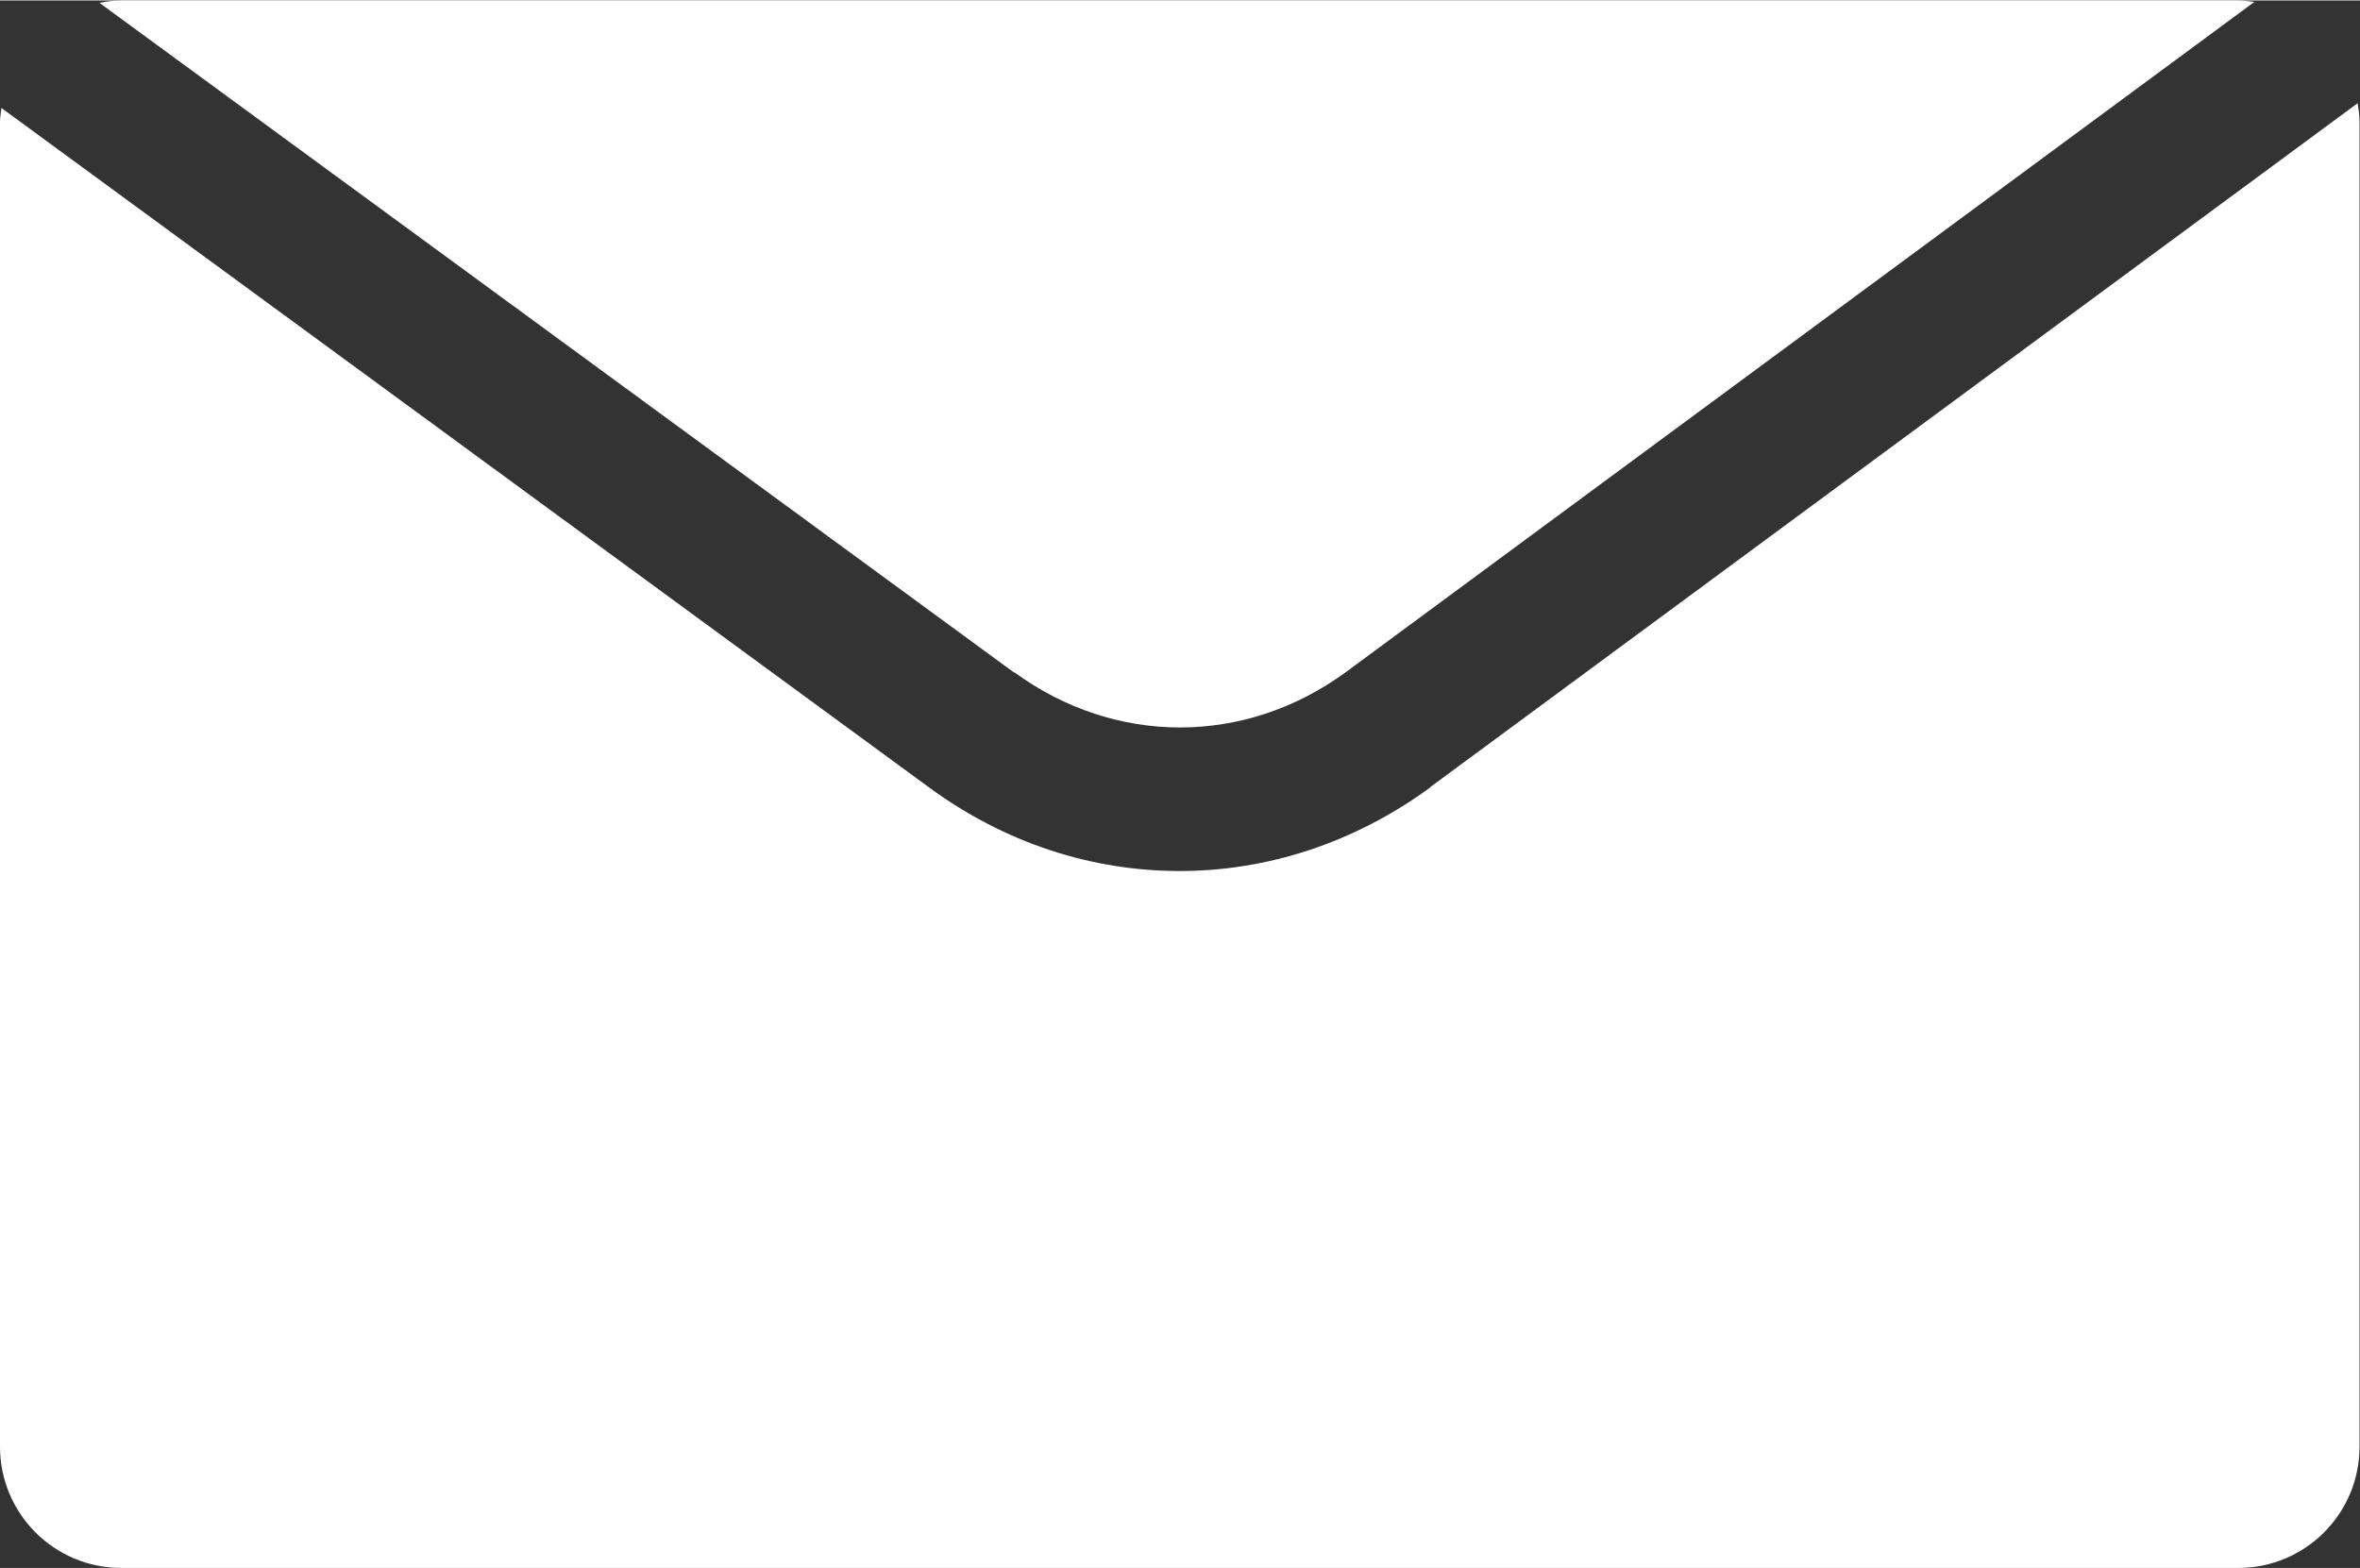 <?xml version="1.0" encoding="UTF-8"?>
<svg id="Layer_1" data-name="Layer 1" xmlns="http://www.w3.org/2000/svg" width="17.5mm" height="11.63mm" viewBox="0 0 49.61 32.95">
  <rect x="0" y="0" width="49.61" height="32.95" fill="#333333" stroke="none"/>
  <path d="M21.32,14.12c2.12,1.55,4.85,1.55,6.97,0L47.39.03c-.11-.01-.22-.03-.34-.03H2.55c-.16,0-.31.02-.46.05l19.23,14.08Z" style="fill: #fff; stroke-width: 0px;"/>
  <path d="M30.07,16.54c-1.6,1.17-3.43,1.76-5.27,1.76s-3.66-.58-5.26-1.75L.03,2.26c-.01.1-.03.19-.03.29v27.85c0,1.41,1.14,2.55,2.55,2.55h44.5c1.41,0,2.55-1.14,2.55-2.55V2.55c0-.13-.02-.26-.04-.39l-19.5,14.38Z" style="fill: #fff; stroke-width: 0px;"/>
</svg>